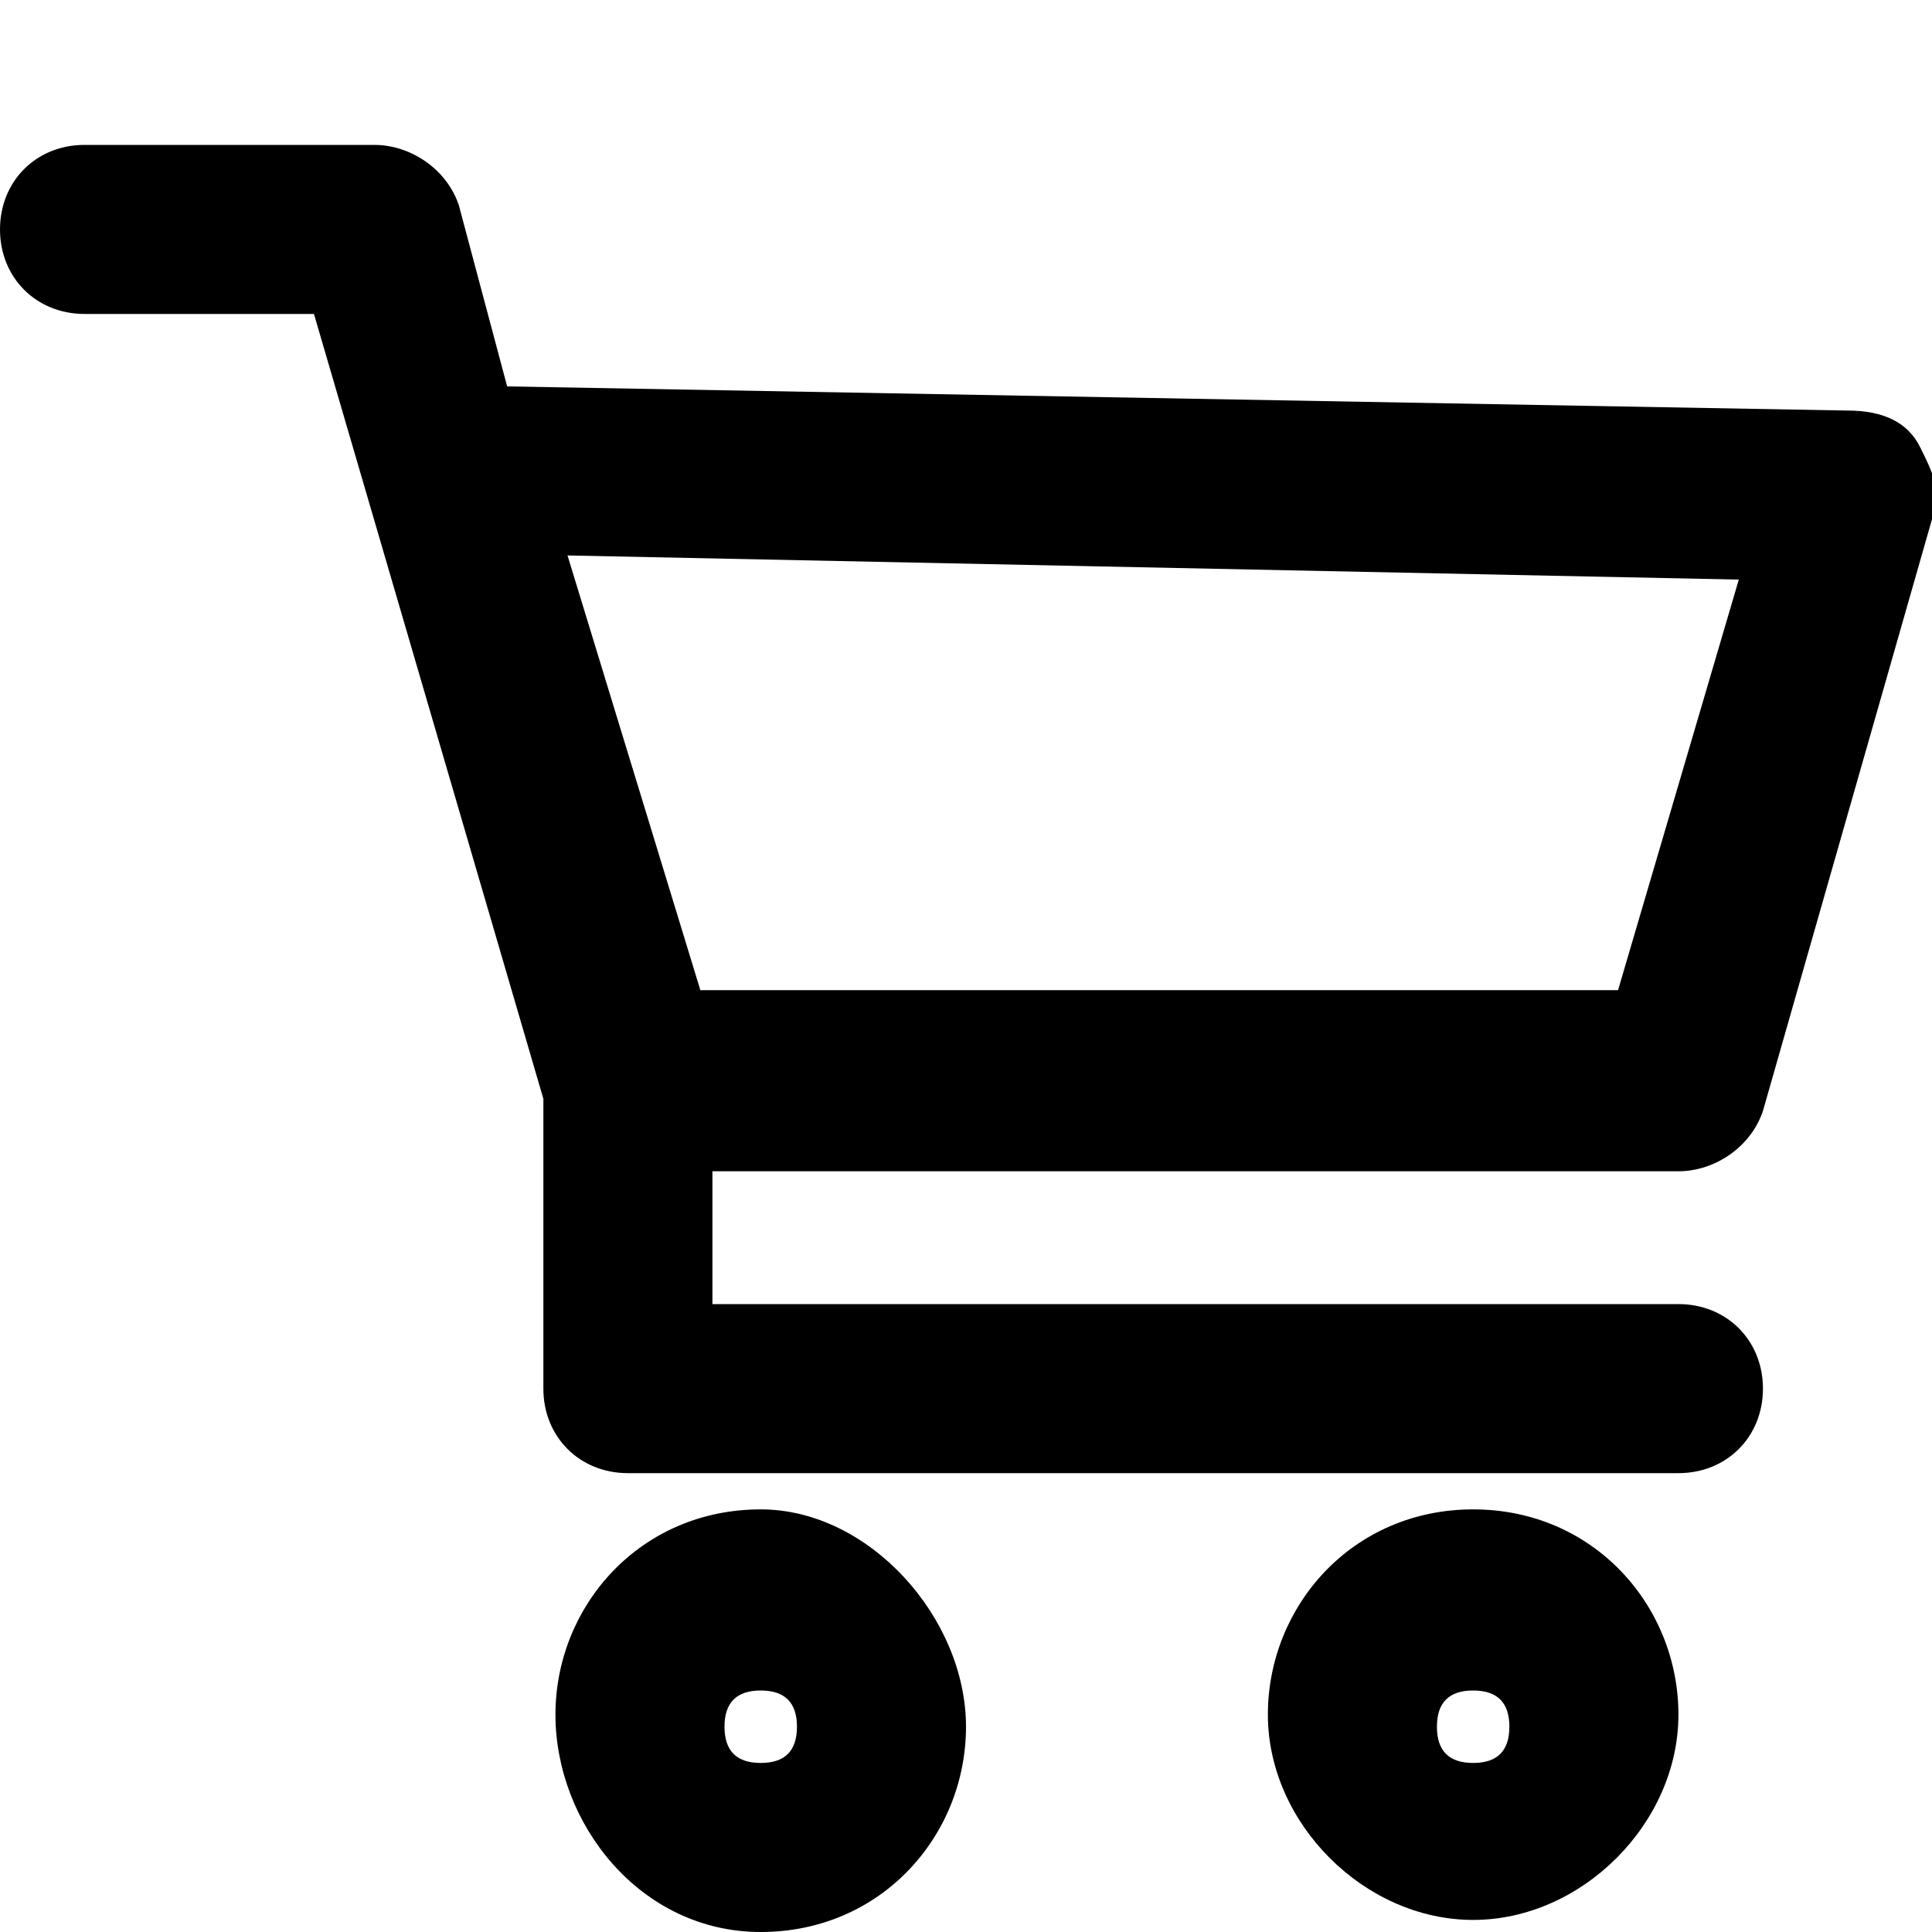 <svg xmlns="http://www.w3.org/2000/svg" xmlns:xlink="http://www.w3.org/1999/xlink" id="Layer_1" x="0px" y="0px" viewBox="0 0 16 16" style="enable-background:new 0 0 16 16;" xml:space="preserve"><path d="M13.9,9.7c0.3,0,0.6-0.2,0.7-0.5L16,4.3c0.1-0.2,0-0.4-0.1-0.6c-0.1-0.2-0.3-0.3-0.6-0.3L4.2,3.2L3.8,1.7 C3.7,1.4,3.4,1.2,3.1,1.2H0.7C0.3,1.2,0,1.5,0,1.9s0.3,0.7,0.7,0.7h1.9l1.9,6.5v2.4c0,0.4,0.3,0.7,0.7,0.7h8.7 c0.4,0,0.7-0.3,0.7-0.7s-0.3-0.7-0.7-0.7h-8V9.7H13.9z M14.4,4.8l-1,3.4H5.8L4.7,4.6L14.4,4.8z M12.2,12.5c-1,0-1.7,0.8-1.7,1.7 s0.8,1.7,1.7,1.7s1.7-0.8,1.7-1.7S13.2,12.5,12.2,12.5z M12.2,14.6c-0.2,0-0.3-0.1-0.3-0.3s0.1-0.3,0.3-0.3s0.3,0.1,0.3,0.3 S12.4,14.6,12.2,14.6z M6.3,12.5c-1,0-1.7,0.8-1.7,1.7S5.3,16,6.3,16S8,15.2,8,14.3S7.2,12.5,6.3,12.5z M6.3,14.6 c-0.2,0-0.3-0.1-0.3-0.3s0.1-0.3,0.3-0.3s0.3,0.1,0.3,0.3S6.5,14.6,6.3,14.6z"></path></svg>